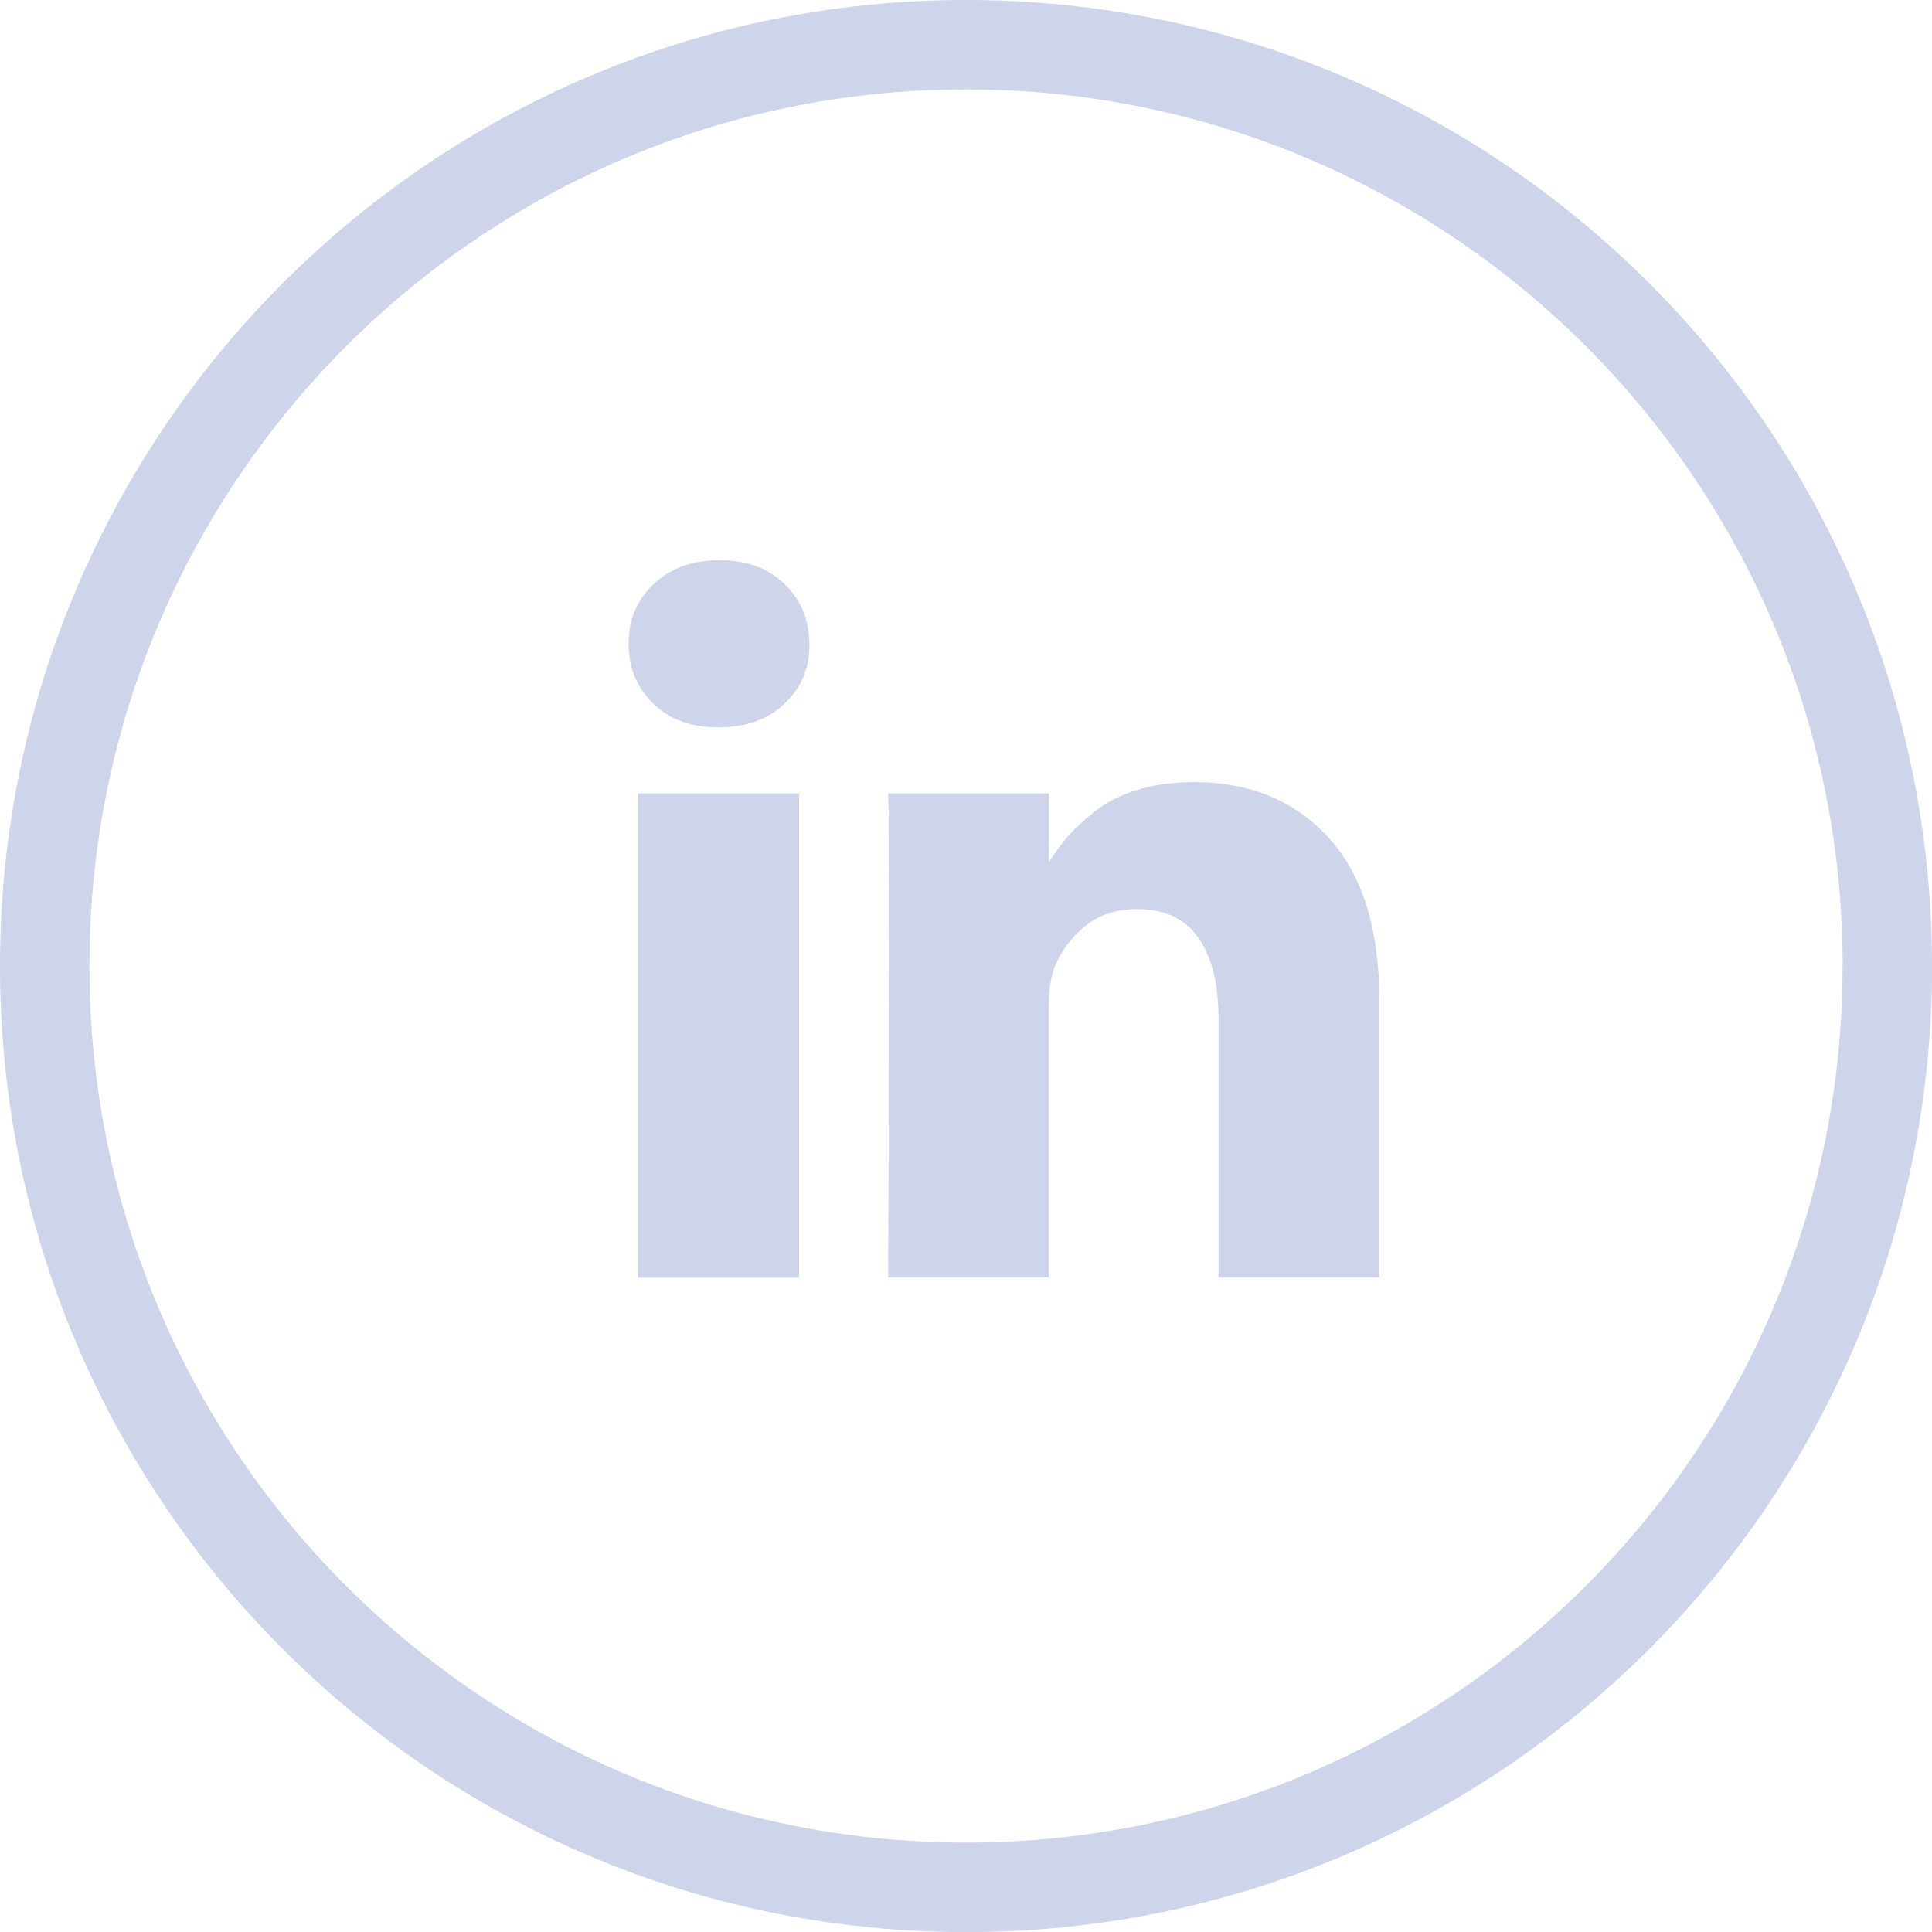 <?xml version="1.0" encoding="utf-8"?>
<!-- Generator: Adobe Illustrator 16.0.3, SVG Export Plug-In . SVG Version: 6.00 Build 0)  -->
<!DOCTYPE svg PUBLIC "-//W3C//DTD SVG 1.1//EN" "http://www.w3.org/Graphics/SVG/1.1/DTD/svg11.dtd">
<svg version="1.1" id="Warstwa_1" xmlns="http://www.w3.org/2000/svg" xmlns:xlink="http://www.w3.org/1999/xlink" x="0px" y="0px"
	 width="21.609px" height="21.609px" viewBox="0 0 21.609 21.609" enable-background="new 0 0 21.609 21.609" xml:space="preserve">
<g>
	<path fill="#CED4EA" d="M8.938,8.873v5.417H7.135V8.873H8.938z M9.053,7.2c0.004,0.266-0.087,0.488-0.275,0.667
		C8.59,8.047,8.344,8.135,8.037,8.135H8.026c-0.299,0-0.54-0.088-0.722-0.268C7.122,7.689,7.031,7.467,7.031,7.2
		c0-0.27,0.094-0.493,0.281-0.669c0.188-0.177,0.434-0.265,0.734-0.265c0.303,0,0.545,0.088,0.728,0.265
		C8.957,6.708,9.05,6.931,9.053,7.2z M15.427,11.185v3.104h-1.798v-2.897c0-0.382-0.074-0.682-0.222-0.898
		c-0.147-0.217-0.378-0.326-0.691-0.326c-0.229,0-0.422,0.063-0.577,0.189c-0.155,0.125-0.271,0.282-0.347,0.466
		c-0.04,0.11-0.061,0.257-0.061,0.443v3.022H9.934c0.007-1.454,0.011-2.632,0.011-3.536c0-0.904-0.001-1.443-0.004-1.618
		L9.934,8.873h1.798V9.66h-0.011c0.073-0.117,0.147-0.219,0.225-0.307c0.076-0.087,0.178-0.182,0.309-0.284
		c0.129-0.102,0.287-0.181,0.475-0.237c0.188-0.056,0.396-0.084,0.626-0.084c0.623,0,1.124,0.206,1.503,0.62
		C15.237,9.781,15.427,10.387,15.427,11.185z"/>
	<path fill="#CED4EA" d="M21.109,10.805h-0.5c0,2.709-1.097,5.157-2.872,6.933c-1.776,1.775-4.224,2.871-6.933,2.871
		c-2.709,0-5.157-1.096-6.933-2.871C2.097,15.963,1,13.515,1,10.805c0-2.708,1.097-5.156,2.872-6.933
		c1.776-1.775,4.224-2.872,6.933-2.872c2.709,0,5.157,1.097,6.933,2.872c1.775,1.776,2.872,4.224,2.872,6.933H21.109h0.5
		c0-5.966-4.837-10.804-10.805-10.805C4.837,0.001,0,4.839,0,10.805C0,16.774,4.837,21.61,10.805,21.61
		c5.967,0,10.804-4.836,10.805-10.805H21.109z"/>
</g>
</svg>
